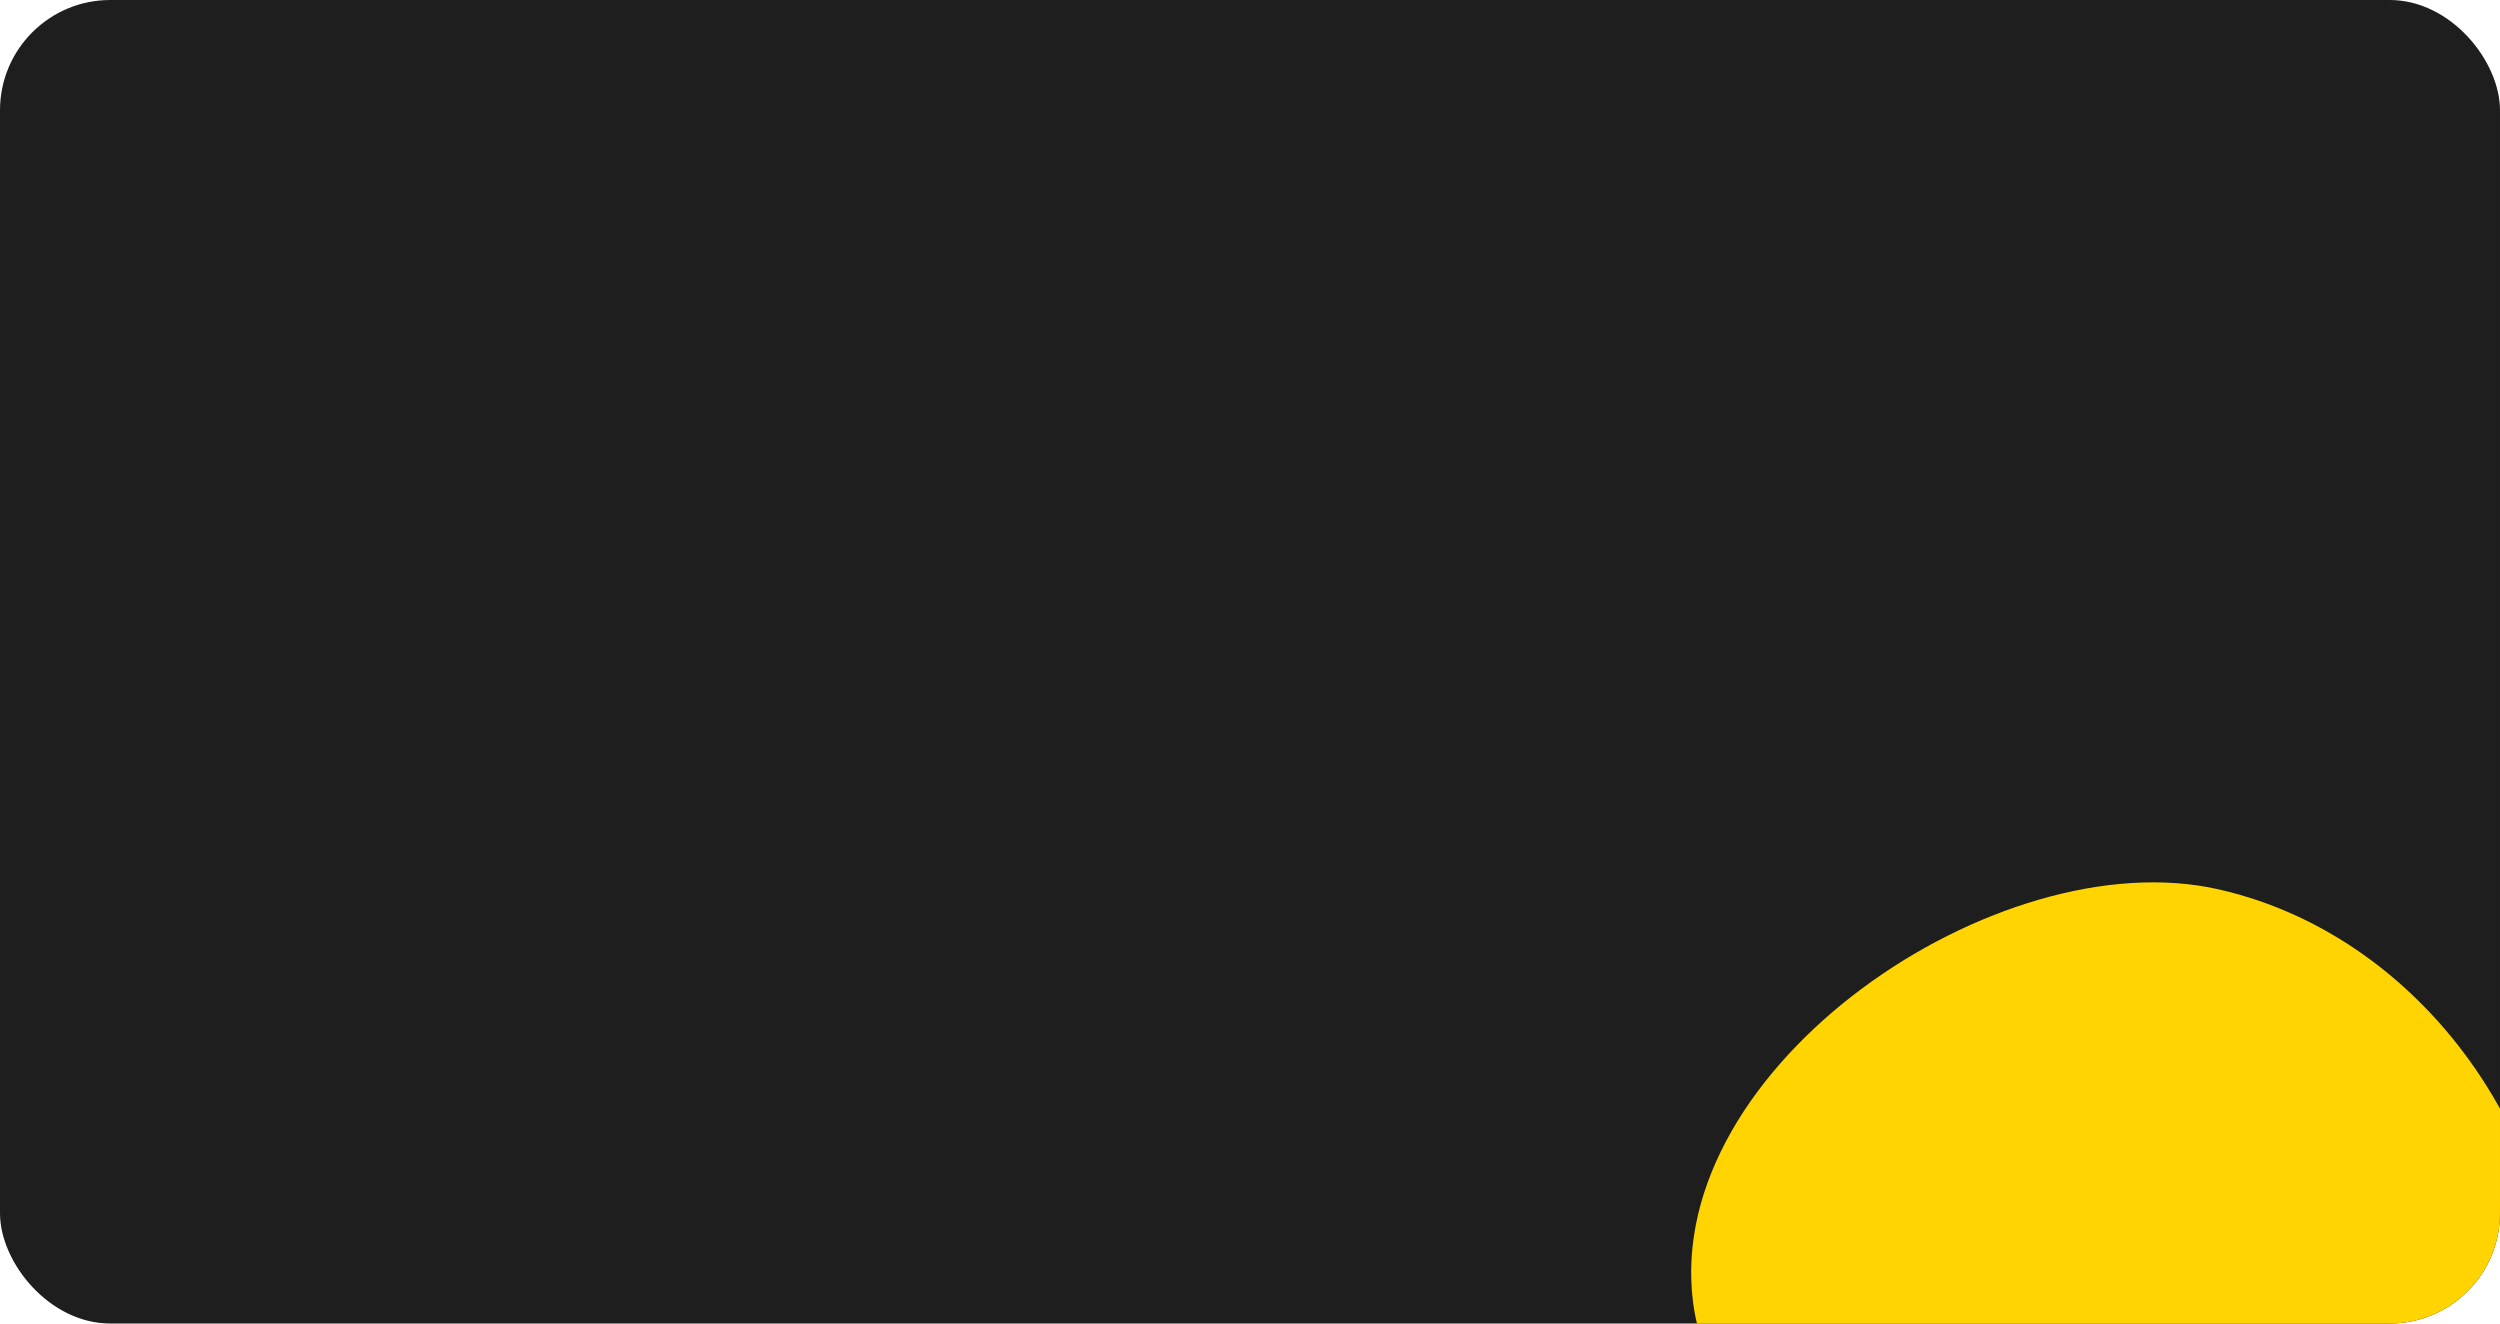 <?xml version="1.0" encoding="UTF-8"?> <svg xmlns="http://www.w3.org/2000/svg" width="340" height="180" viewBox="0 0 340 180" fill="none"> <g clip-path="url(#clip0_438_48)"> <rect width="340" height="180" rx="15" fill="#1E1E1E"></rect> <path d="M230.256 177.118C231.724 188.564 240.294 198.257 250.508 204.248C260.722 210.239 272.551 213.122 284.144 215.948C301.638 220.187 322.359 223.748 335.861 212.246C343.404 205.831 346.809 195.94 347.748 186.274C350.477 157.703 330.783 127.577 301.784 120.964C271.729 114.097 226.176 145.07 230.256 177.118Z" fill="#FFD400"></path> </g> <defs> <clipPath id="clip0_438_48"> <rect width="340" height="180" rx="15" fill="white"></rect> </clipPath> </defs> </svg> 